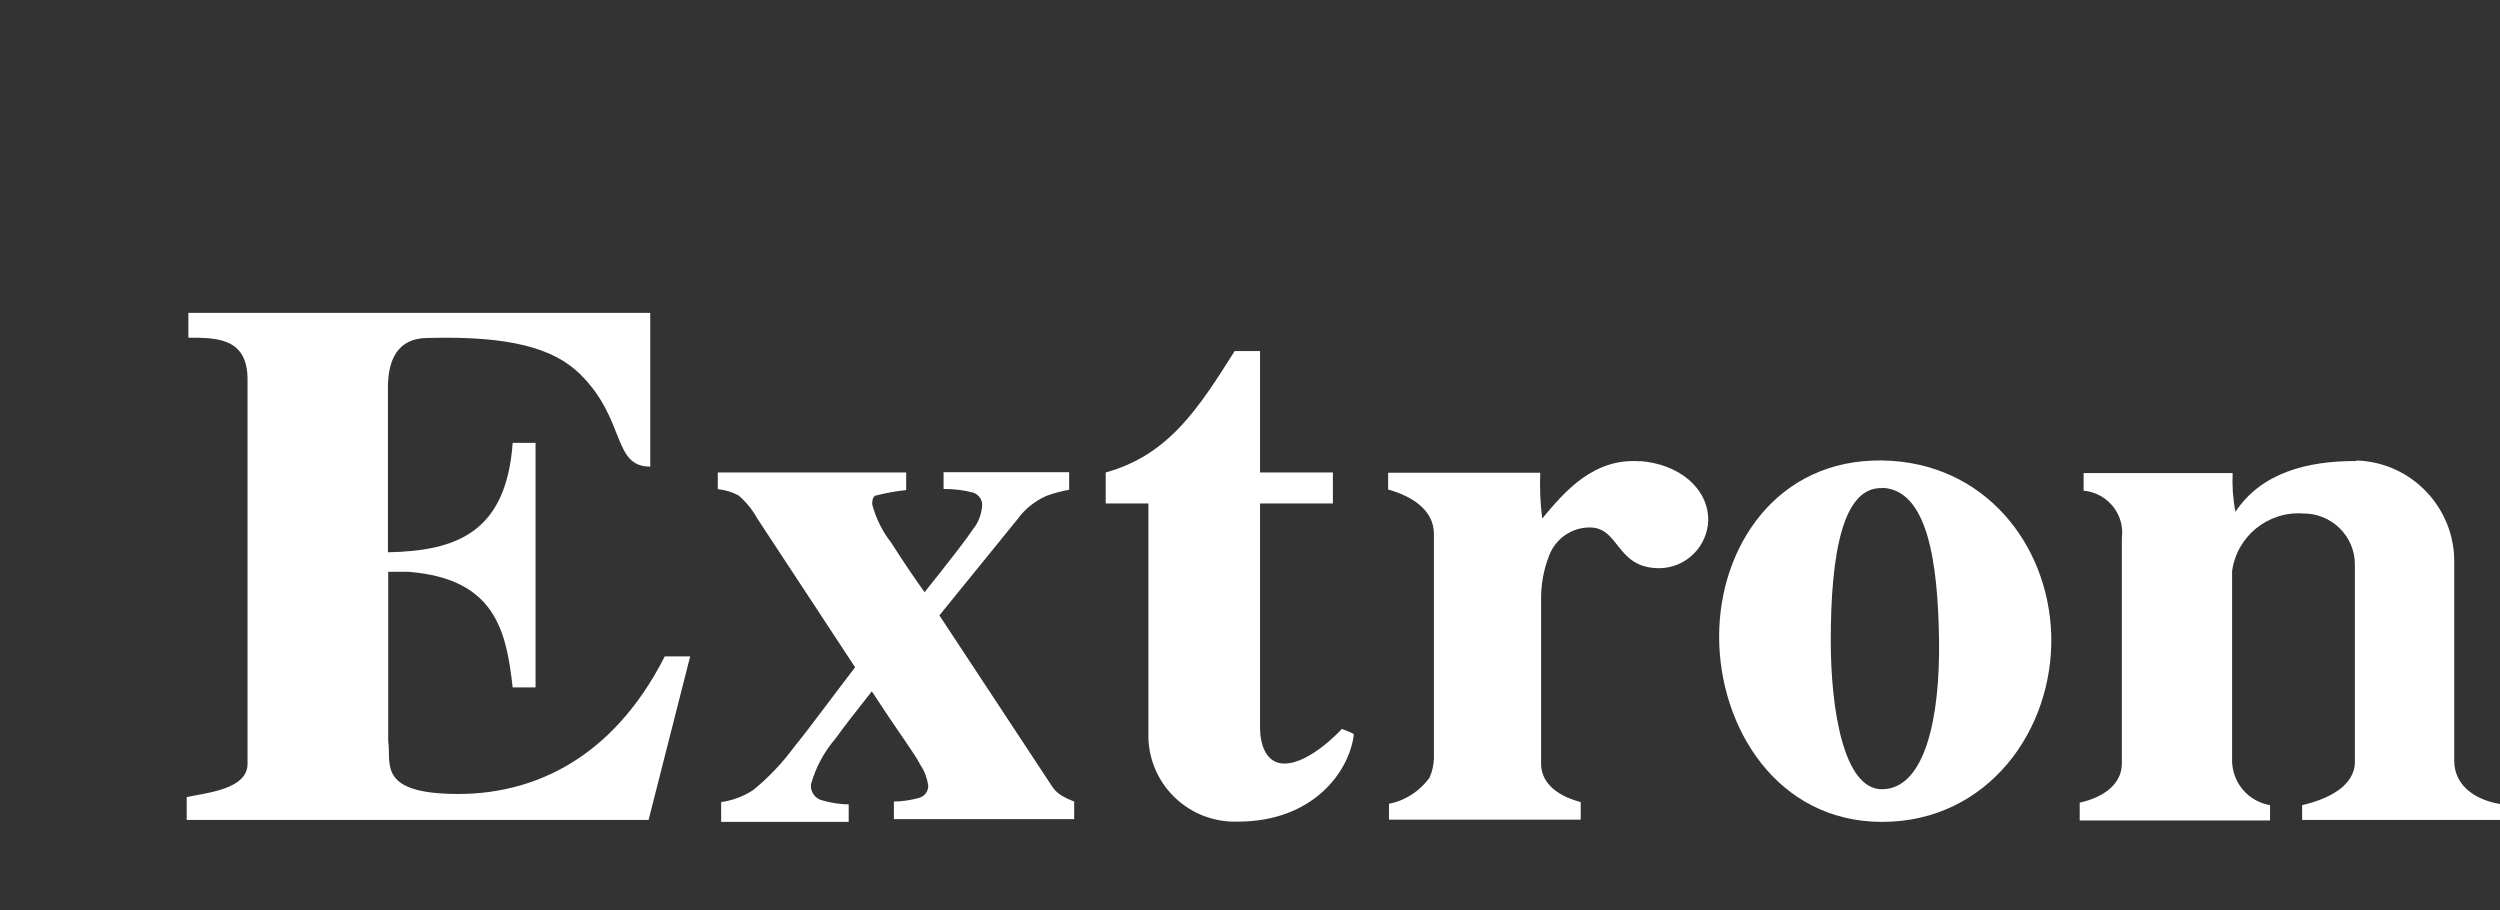 <svg xmlns="http://www.w3.org/2000/svg" id="Layer_1" data-name="Layer 1" viewBox="0 0 89.58 32.62"><rect x="0" y="0" width="89.58" height="32.62" fill="#333333" stroke="none"/><defs><style>      .cls-1 {        fill: #fff;        stroke-width: 0px;      }    </style></defs><g id="Layer_2" data-name="Layer 2"><g id="Layer_1-2" data-name="Layer 1-2"><path class="cls-1" d="M25.85,28.74c.41-.06.81-.21,1.15-.44.55-.45,1.04-.97,1.46-1.54.27-.33.63-.8,1.08-1.4.45-.6.82-1.08,1.1-1.45l-3.51-5.34c-.17-.31-.4-.59-.67-.82-.23-.12-.48-.2-.74-.22v-.6h6.75v.63c-.36.04-.71.1-1.06.19-.11,0-.16.15-.16.31.13.5.36.97.68,1.38.46.72.86,1.31,1.2,1.78.94-1.18,1.52-1.93,1.73-2.25.19-.23.3-.52.33-.82.03-.22-.11-.43-.32-.5-.34-.09-.7-.13-1.06-.13v-.6h4.5v.63c-.28.05-.55.12-.82.22-.4.18-.76.46-1.02.82l-2.81,3.46,4.02,6.1c.08.13.19.25.33.34.15.09.32.17.48.23v.63h-6.46v-.63c.3,0,.61-.05.9-.13.2-.05.34-.24.33-.45-.04-.26-.13-.51-.28-.73-.1-.2-.28-.47-.52-.82l-.56-.82c-.24-.36-.46-.69-.66-1-.58.73-1.02,1.3-1.3,1.69-.41.48-.71,1.03-.88,1.64-.03.24.11.47.34.56.33.1.66.16,1.01.16v.63h-4.57v-.73Z"></path><path class="cls-1" d="M67.44,17.49c-1.41-.05-1.84,2.34-1.84,5.47,0,2.45.46,5.32,1.83,5.32,1.55,0,2.09-2.57,2.05-5.34s-.4-5.4-2.04-5.46ZM67.44,16.5c3.67.05,5.97,3.02,6.06,6.26.09,3.4-2.28,6.69-6.06,6.69s-5.84-3.41-5.84-6.64,2.08-6.36,5.83-6.31h0Z"></path><path class="cls-1" d="M6.74,11.21h16.56v5.51c-1.37,0-.86-1.69-2.52-3.32-.95-.93-2.53-1.37-5.45-1.29-1.11,0-1.43.82-1.43,1.78v5.9c2.45-.05,4.24-.7,4.47-3.92h.82v8.76h-.82c-.23-2.04-.63-3.89-3.72-4.14h-.74v6.06c.11.74-.34,1.73,1.89,1.88,3.16.21,6.13-1.19,8.02-4.91h.91l-1.49,5.86H6.69v-.82c.69-.15,2.18-.27,2.18-1.19v-13.77c0-1.5-1.11-1.5-2.12-1.5v-.89Z"></path><path class="cls-1" d="M44.23,12.58h.92v4.35h2.61v1.11h-2.61v8.04c0,.57.2,1.28.87,1.28.94,0,2.06-1.24,2.06-1.24,0,0,.43.15.43.2-.16,1.33-1.46,3.12-4.15,3.12-1.71.06-3.14-1.26-3.21-2.97v-8.43h-1.53v-1.11c2.26-.63,3.32-2.29,4.62-4.35Z"></path><path class="cls-1" d="M84.42,16.5c1.99.05,3.57,1.71,3.52,3.71v7.05c0,.82.65,1.38,1.64,1.55v.57h-7.09v-.53c.96-.22,1.89-.7,1.89-1.55v-7.08c0-1.01-.84-1.83-1.85-1.82-1.26-.09-2.38.81-2.55,2.07v6.83c.03.77.59,1.42,1.36,1.55v.55h-6.82v-.64c.82-.18,1.51-.64,1.51-1.4v-8.08c.11-.82-.48-1.58-1.3-1.69-.02,0-.05,0-.07,0v-.64h5.34c-.02.47.01.93.1,1.39.92-1.39,2.56-1.83,4.34-1.82Z"></path><path class="cls-1" d="M58.76,16.52c1.42.11,2.45.98,2.45,2.12-.03.95-.8,1.71-1.75,1.72-1.57,0-1.41-1.46-2.5-1.46-.66,0-1.24.42-1.46,1.03-.19.49-.28,1-.28,1.52v5.92c0,.58.43,1.11,1.42,1.37v.63h-6.87v-.57c.58-.11,1.1-.45,1.45-.93.1-.22.15-.45.16-.69v-8.05c0-.82-.72-1.33-1.64-1.59v-.6h5.45c-.02.55,0,1.09.07,1.64.81-.97,1.84-2.18,3.51-2.05Z"></path></g></g></svg>